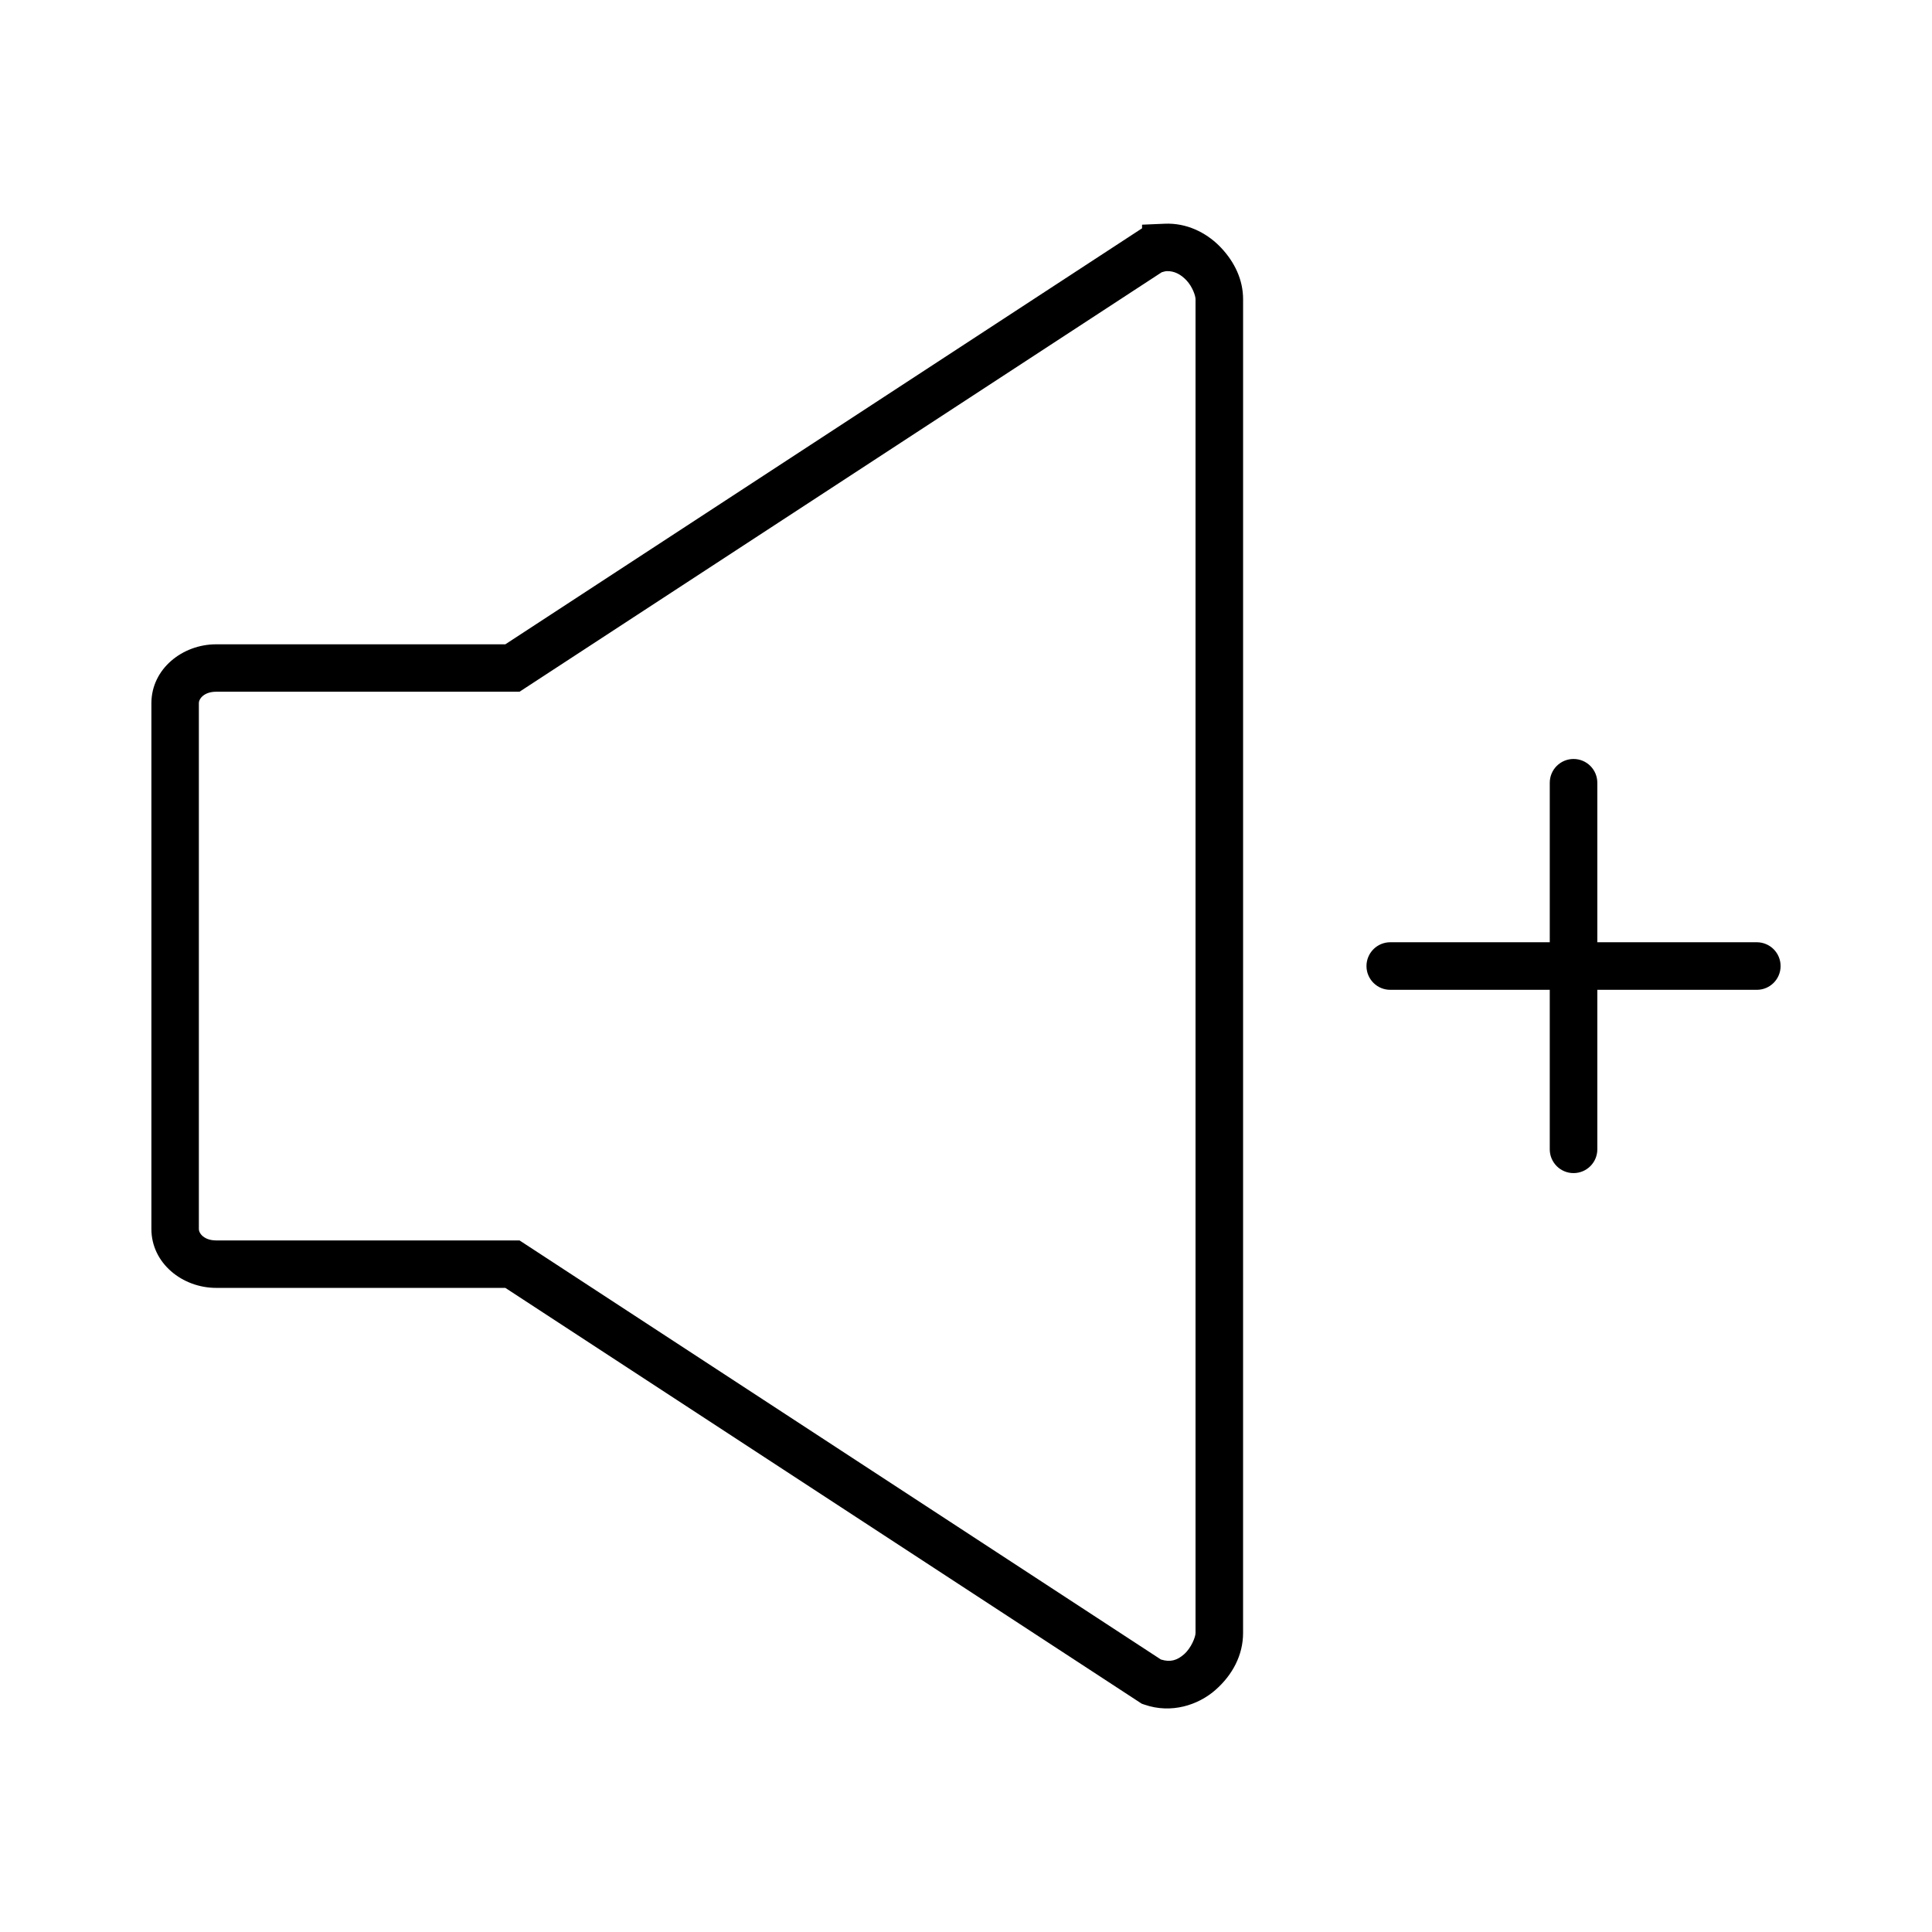 <?xml version="1.0" encoding="UTF-8"?>
<!-- Uploaded to: SVG Find, www.svgrepo.com, Generator: SVG Find Mixer Tools -->
<svg fill="#000000" width="800px" height="800px" version="1.1" viewBox="144 144 512 512" xmlns="http://www.w3.org/2000/svg">
 <path d="m453.79 203.27c-0.379-0.008-0.754 0.004-1.141 0.02h-0.039l-5.953 0.254v0.973l-0.07 0.031-168.67 110.2h-76.645c-8.922 0-17.152 6.512-17.152 15.617v139.32c0 9.105 8.23 15.617 17.152 15.617h76.645l168.66 110.2 0.746 0.254c7.109 2.453 14.211 0.098 18.746-3.867 4.531-3.965 7.359-9.246 7.359-15.133l0.004-176.73v-176.73c0-5.152-2.234-9.789-5.766-13.57-3.309-3.543-8.184-6.344-13.875-6.453zm-0.59 12.586h0.039c1.887-0.07 3.668 0.812 5.207 2.461 1.547 1.656 2.383 4.043 2.383 4.981v353.46c0 1.066-1.145 3.981-3.051 5.648-1.84 1.609-3.606 2.16-6.129 1.379l-169.97-111.06h-80.406c-3.109 0-4.574-1.797-4.574-3.039v-139.33c0-1.242 1.469-3.039 4.574-3.039h80.406l170.18-111.16c0.461-0.125 0.898-0.281 1.34-0.305zm107.82 129.28c-1.676-0.004-3.285 0.66-4.473 1.848-1.184 1.184-1.848 2.793-1.844 4.473v42.25h-42.254c-1.676-0.004-3.289 0.66-4.477 1.852-1.184 1.188-1.848 2.797-1.84 4.477 0.004 1.672 0.676 3.269 1.859 4.449 1.184 1.176 2.789 1.836 4.457 1.828h42.254v42.293c0.004 1.672 0.676 3.269 1.859 4.449 1.184 1.176 2.789 1.836 4.457 1.828 3.469-0.004 6.277-2.809 6.289-6.277v-42.293h42.281c3.469-0.004 6.277-2.809 6.289-6.277 0.008-1.672-0.652-3.281-1.832-4.469s-2.781-1.855-4.457-1.859h-42.281v-42.254 0.004c0.004-1.672-0.656-3.277-1.836-4.465-1.176-1.184-2.781-1.852-4.453-1.855z"/>
</svg>